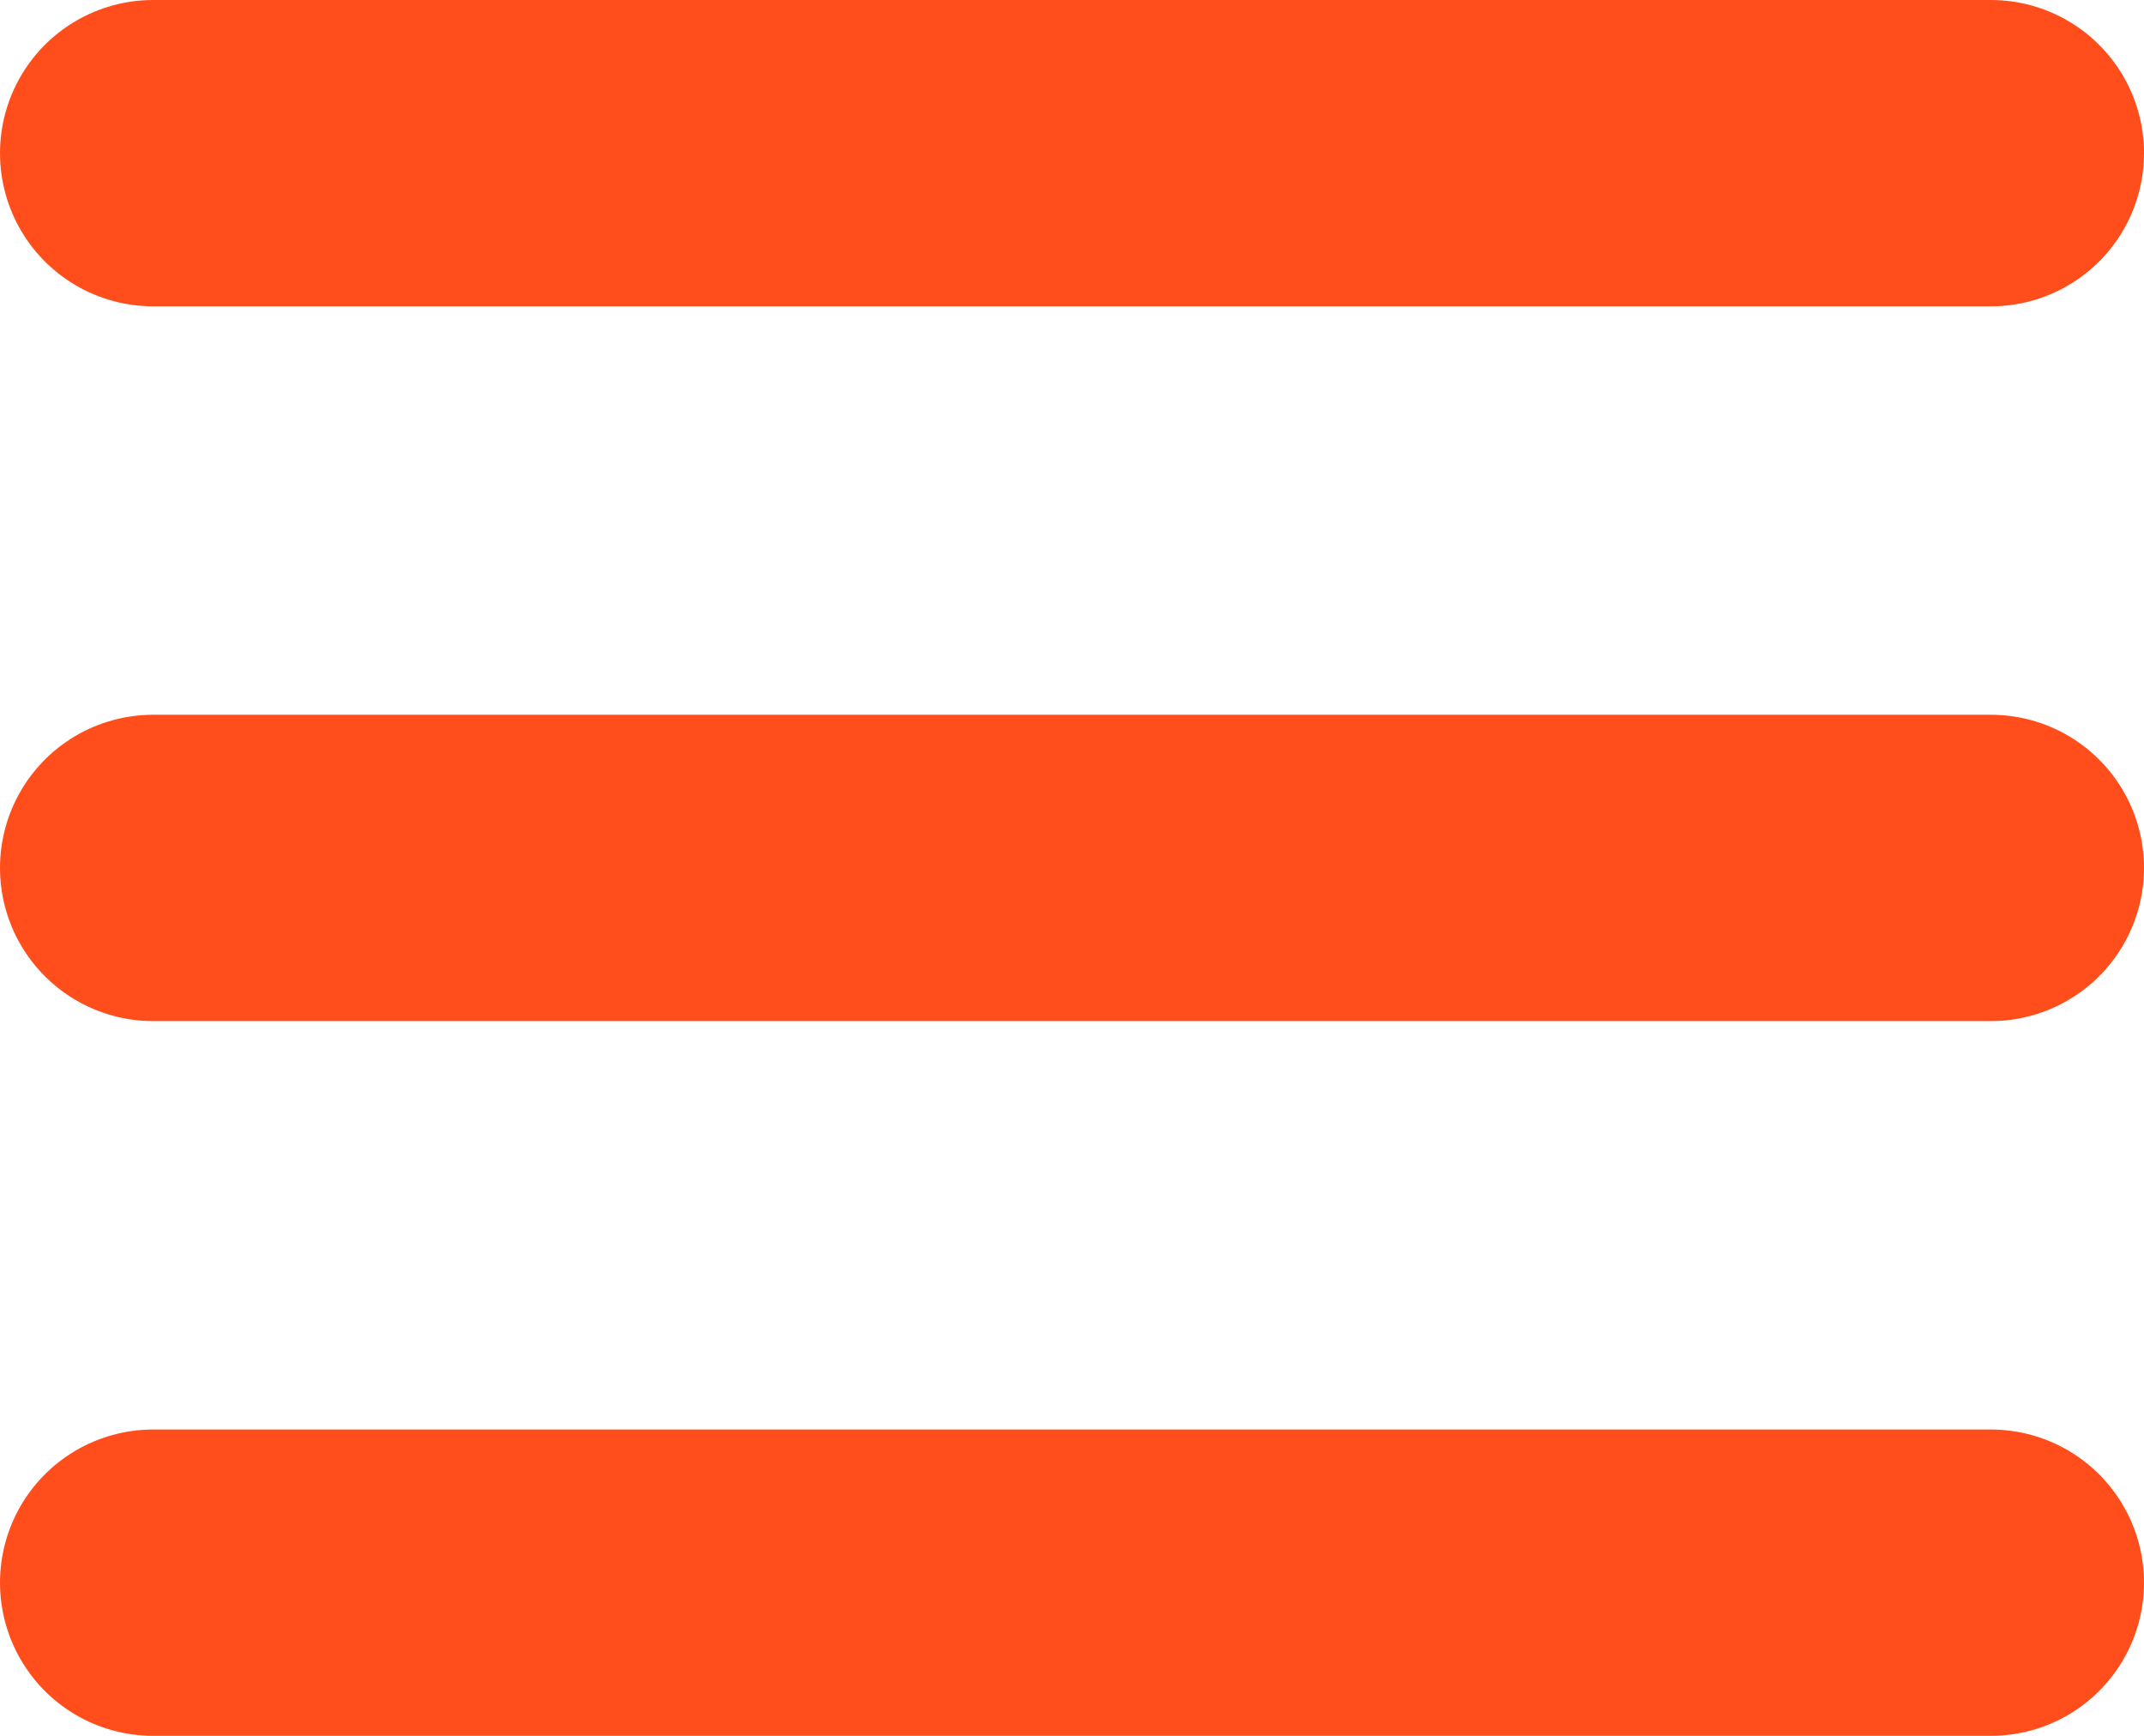 <svg xmlns="http://www.w3.org/2000/svg" width="21" height="17" viewBox="0 0 21 17">
  <g id="menu" transform="translate(-1.5 -4.5)">
    <line id="Line_69" data-name="Line 69" x2="18" transform="translate(3 13)" fill="none" stroke="#ff4e1b" stroke-linecap="round" stroke-linejoin="round" stroke-width="3"/>
    <line id="Line_70" data-name="Line 70" x2="18" transform="translate(3 6)" fill="none" stroke="#ff4e1b" stroke-linecap="round" stroke-linejoin="round" stroke-width="3"/>
    <line id="Line_71" data-name="Line 71" x2="18" transform="translate(3 20)" fill="none" stroke="#ff4e1b" stroke-linecap="round" stroke-linejoin="round" stroke-width="3"/>
  </g>
</svg>

